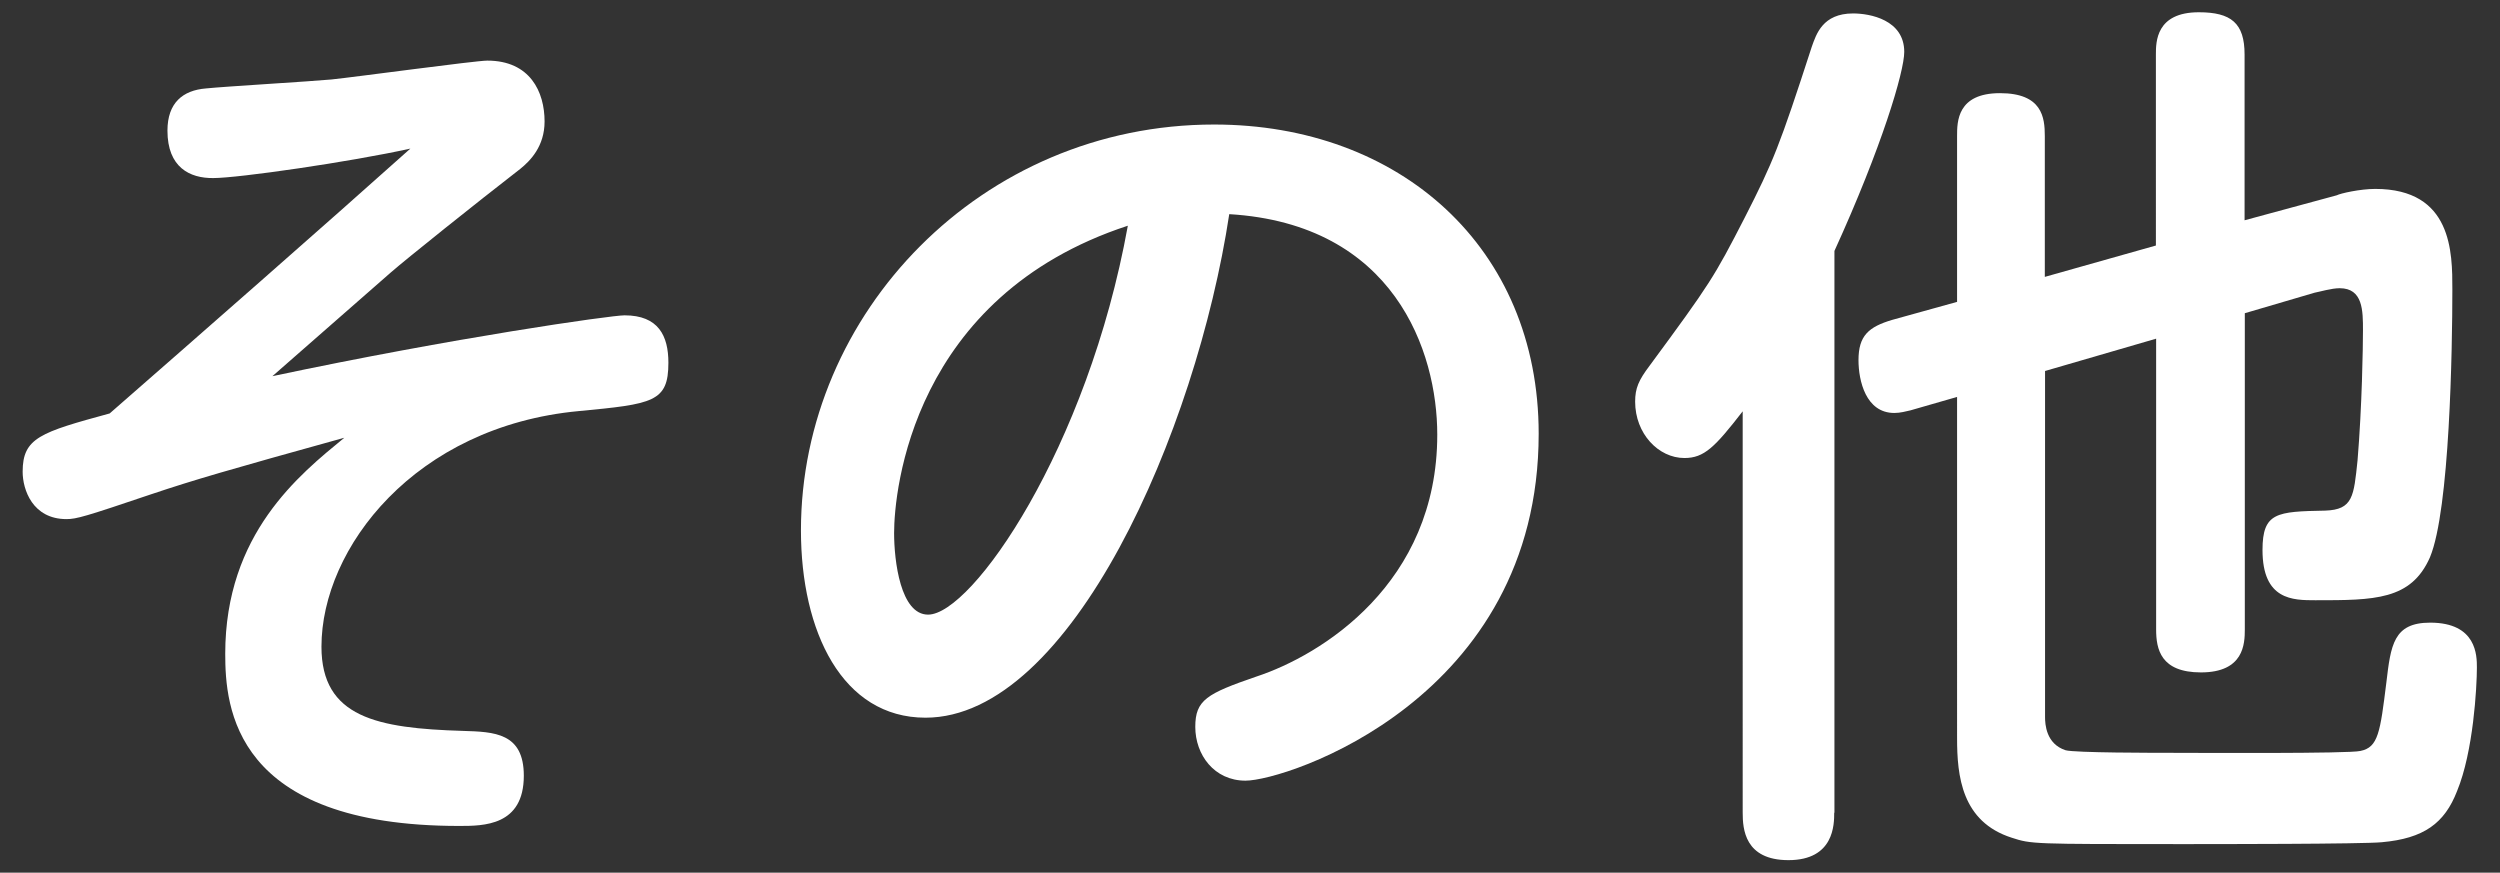 <?xml version="1.0" encoding="utf-8"?>
<!-- Generator: Adobe Illustrator 24.0.1, SVG Export Plug-In . SVG Version: 6.00 Build 0)  -->
<svg version="1.0" id="レイヤー_1" xmlns="http://www.w3.org/2000/svg" xmlns:xlink="http://www.w3.org/1999/xlink" x="0px"
	 y="0px" width="106px" height="37px" viewBox="0 0 106 37" enable-background="new 0 0 106 37" xml:space="preserve">
<rect x="0" y="0" width="106" height="37" fill="#333333" stroke="none"/>
<g>
	<g>
		<path fill="#FFFFFF" d="M11.55,15.95c7.68-1.63,14.36-2.58,14.93-2.58c1.44,0,1.86,0.87,1.86,2.01c0,1.67-0.65,1.75-3.8,2.05
			c-6.95,0.65-10.91,5.81-10.91,9.99c0,3,2.36,3.46,6,3.57c1.33,0.04,2.58,0.08,2.58,1.9c0,2.13-1.71,2.13-2.74,2.13
			c-9.58,0-9.92-5.05-9.92-7.3c0-5.09,3.15-7.6,5.05-9.16c-4.94,1.37-6.38,1.79-8.17,2.39c-2.81,0.95-3.19,1.06-3.61,1.06
			c-1.44,0-1.86-1.25-1.86-2.01c0-1.44,0.76-1.67,3.69-2.47C8.2,14.43,13.87,9.46,17.4,6.3c-2.58,0.57-7.3,1.25-8.36,1.25
			C8.05,7.56,7.1,7.1,7.1,5.54c0-1.18,0.65-1.71,1.63-1.79c0.76-0.08,4.48-0.3,5.32-0.38c1.06-0.11,6.12-0.8,6.61-0.8
			c1.82,0,2.43,1.33,2.43,2.58c0,1.06-0.61,1.67-1.03,2.01c-1.86,1.44-4.86,3.84-5.51,4.41L11.55,15.95z"/>
		<path fill="#FFFFFF" d="M39.24,30.43c-3.53,0-5.28-3.65-5.28-7.94c0-9.2,7.64-17.21,17.52-17.21c7.87,0,13.76,5.21,13.76,13.11
			c0,11.25-10.71,14.71-12.43,14.71c-1.33,0-2.13-1.1-2.13-2.28c0-1.14,0.49-1.41,2.58-2.13c2.77-0.91,7.68-3.95,7.68-10.26
			c0-3.53-1.82-8.93-8.82-9.35C50.72,18.31,45.4,30.43,39.24,30.43z M37.91,22.6c0,1.18,0.27,3.46,1.44,3.46
			c1.86,0,6.76-7.03,8.47-16.49C38.67,12.57,37.91,20.82,37.91,22.6z"/>
		<path fill="#FFFFFF" d="M77.77,34.46c0,0.49,0,2.01-1.94,2.01c-1.86,0-1.94-1.33-1.94-2.01V17.44c-1.18,1.52-1.63,1.98-2.47,1.98
			c-1.1,0-2.09-1.03-2.09-2.39c0-0.57,0.15-0.91,0.61-1.52c2.58-3.5,2.74-3.76,4.03-6.27c1.22-2.39,1.48-3.04,2.85-7.26
			c0.19-0.53,0.46-1.41,1.75-1.41c0.72,0,2.17,0.27,2.17,1.63c0,0.84-0.95,4.03-2.96,8.44V34.46z M81,17.4
			c-0.19,0.04-0.42,0.11-0.68,0.11c-1.21,0-1.52-1.37-1.52-2.24c0-1.03,0.42-1.41,1.44-1.71l2.74-0.76V5.77c0-0.61,0-1.82,1.82-1.82
			c1.79,0,1.9,1.03,1.9,1.82v5.97l4.71-1.33V2.31c0-0.53,0-1.79,1.82-1.79c1.37,0,1.94,0.46,1.94,1.79v7.03l3.91-1.06
			c0.15-0.08,0.99-0.27,1.63-0.27c3.27,0,3.27,2.7,3.27,4.26c0,2.51-0.11,9.35-0.95,11.36c-0.8,1.82-2.36,1.82-4.86,1.82
			c-0.95,0-2.24,0-2.24-2.13c0-1.6,0.61-1.63,2.66-1.67c1.18-0.04,1.21-0.61,1.37-2.13c0.19-2.28,0.23-4.83,0.23-5.51
			c0-0.84,0-1.79-0.99-1.79c-0.34,0-0.84,0.15-1.06,0.19l-2.96,0.87v13.41c0,0.61-0.04,1.82-1.86,1.82c-1.71,0-1.9-0.99-1.9-1.82
			V14.36l-4.71,1.37v14.67c0,0.3,0.04,1.14,0.87,1.41c0.38,0.11,3.8,0.11,4.56,0.11c0.99,0,7.49,0.04,7.94-0.08
			c0.76-0.15,0.84-0.8,1.1-2.89c0.19-1.6,0.3-2.55,1.86-2.55c1.98,0,1.98,1.41,1.98,1.9c0,0.84-0.15,3.57-0.84,5.24
			c-0.53,1.37-1.41,2.01-3.19,2.17c-0.8,0.08-7.14,0.08-8.51,0.08c-6.31,0-6.35,0-7.18-0.27c-2.13-0.68-2.32-2.62-2.32-4.22V16.83
			L81,17.4z"/>
	</g>
</g>
<g>
</g>
<g>
</g>
<g>
</g>
<g>
</g>
<g>
</g>
<g>
</g>
<g>
</g>
<g>
</g>
<g>
</g>
<g>
</g>
<g>
</g>
<g>
</g>
<g>
</g>
<g>
</g>
<g>
</g>
<g>
</g>
<g>
</g>
</svg>
